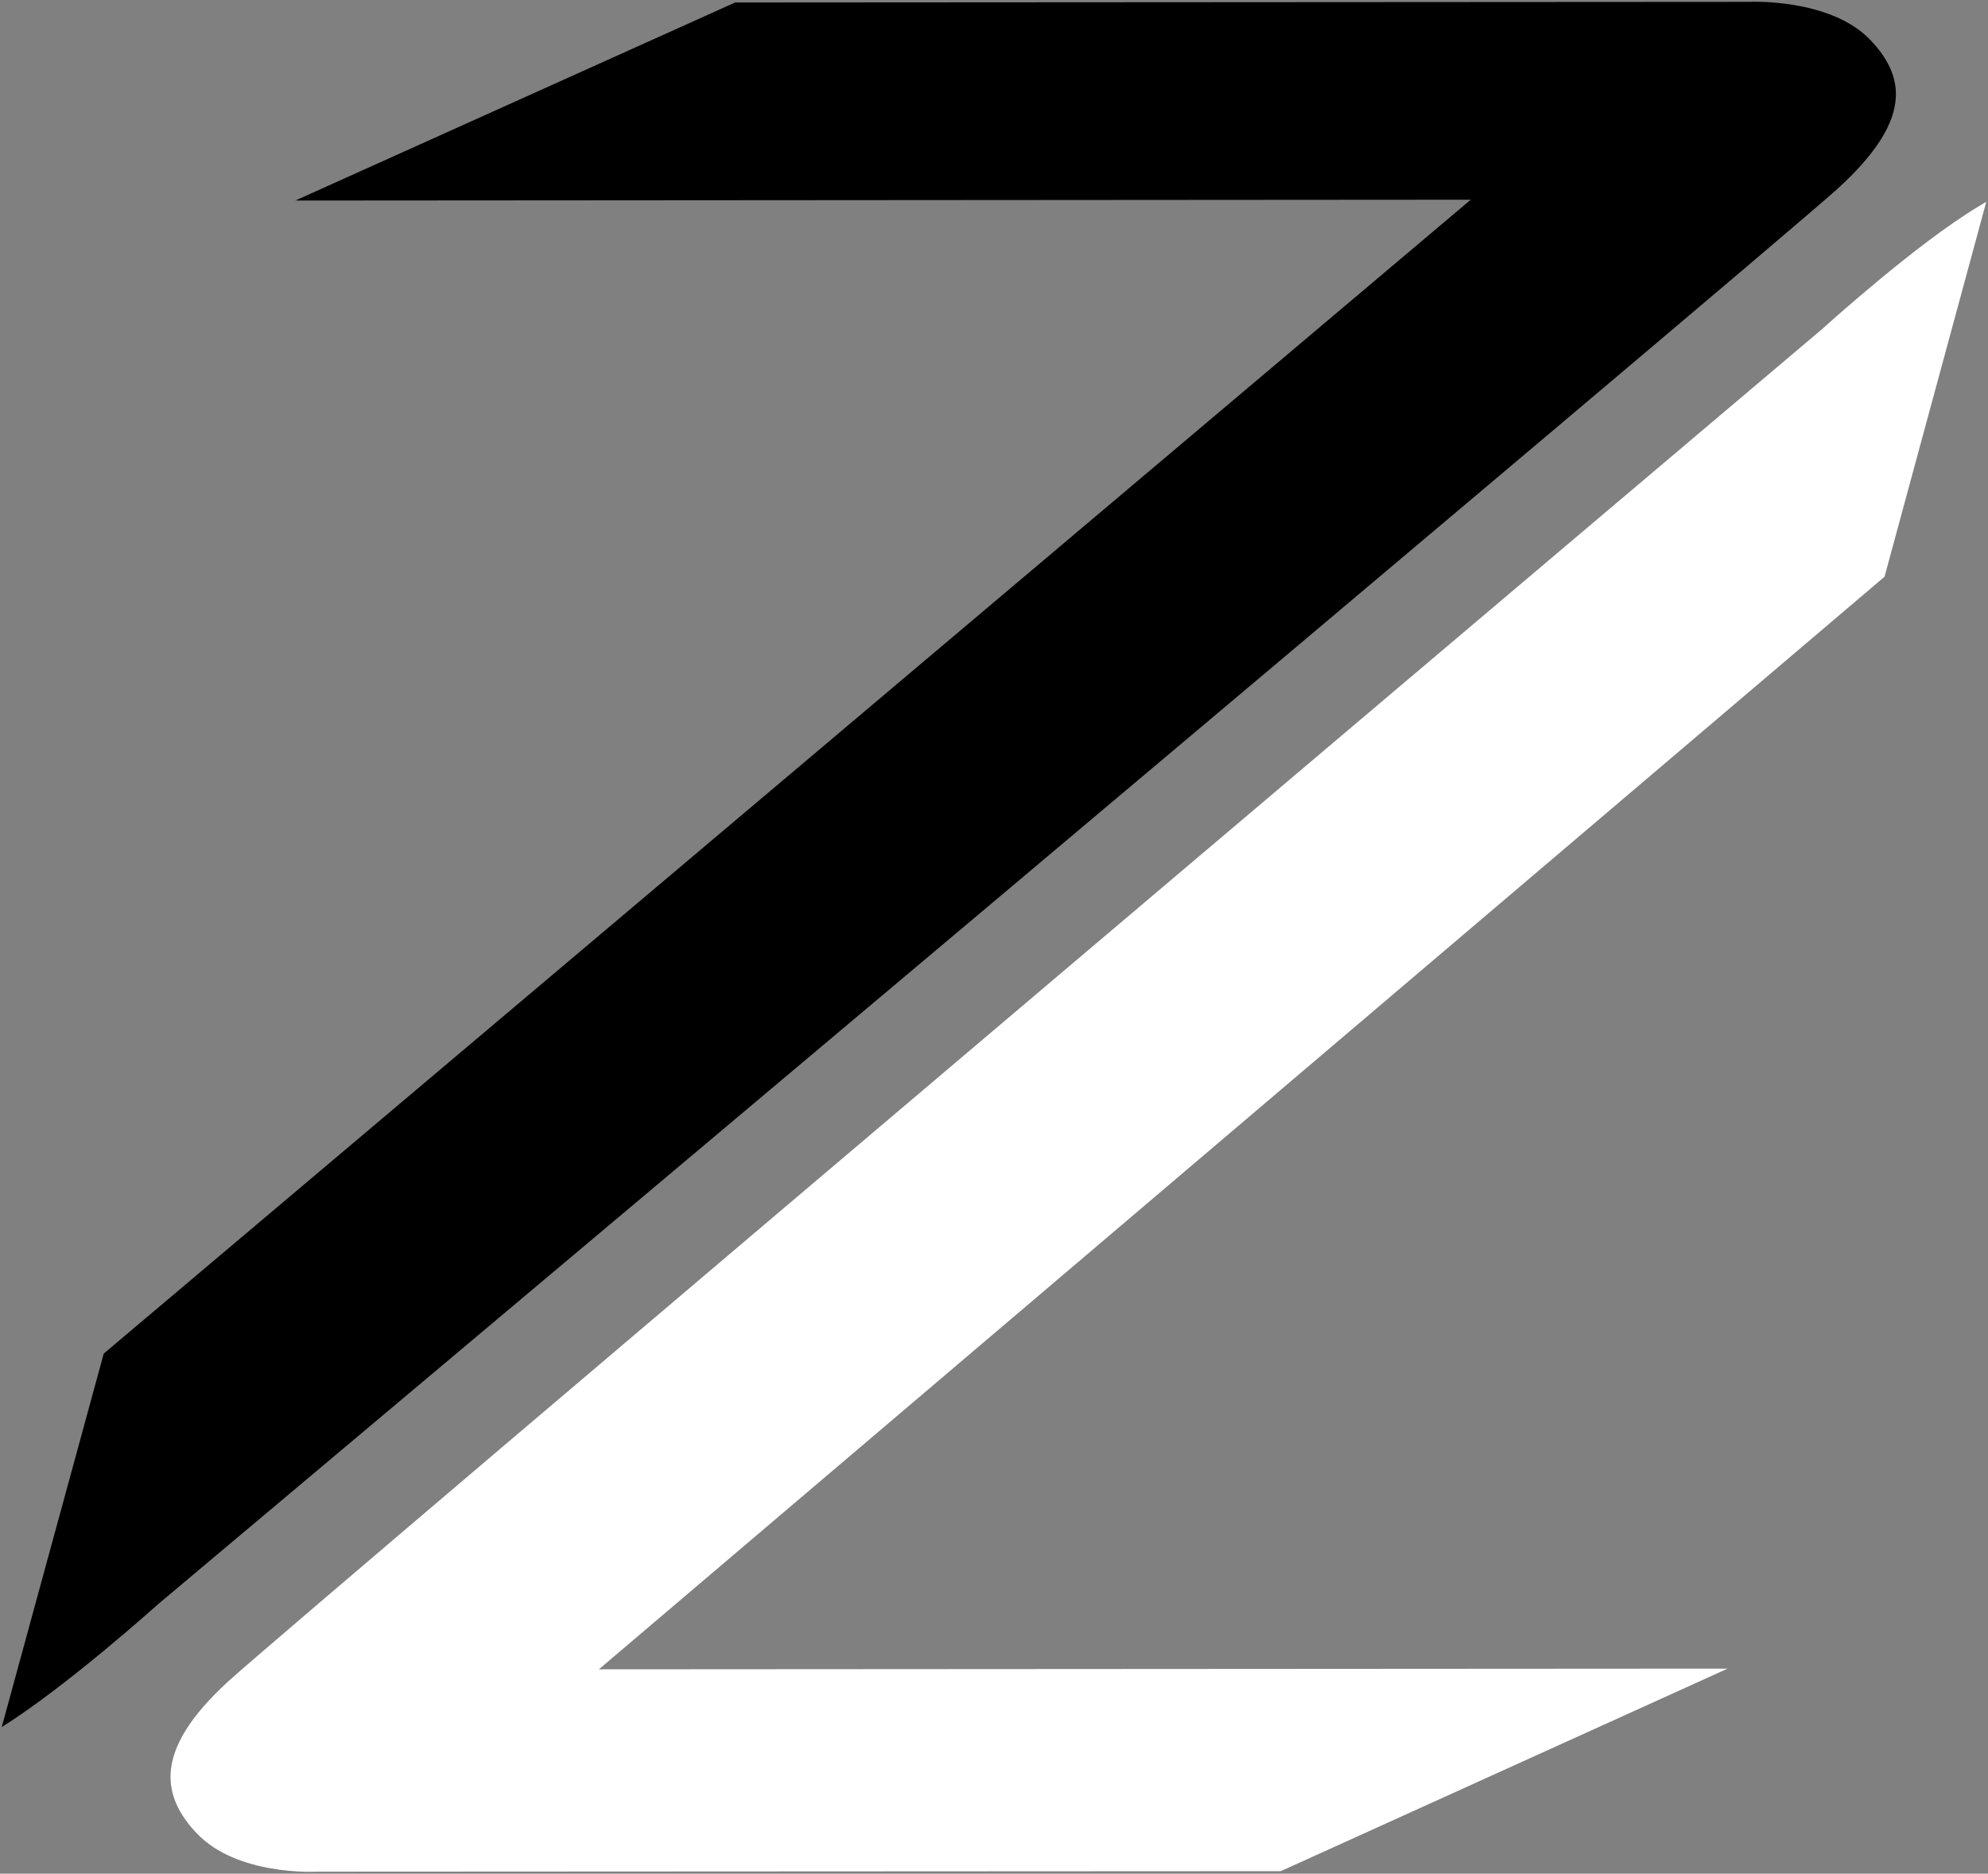 <?xml version="1.0" encoding="UTF-8"?>
<svg id="Logo" xmlns="http://www.w3.org/2000/svg" viewBox="0 0 287.44 270.95">
  <rect x="0" y="0" width="287.44" height="270.95" fill="#808080" stroke="none"/>
  <defs>
    <style>
      .cls-1 {
        fill: #fff;
      }
    </style>
  </defs>
  <path d="M270.38,5.73c2.61,2.71,3.83,5.38,3.74,8.19-.13,3.96-2.9,8.35-8.48,13.42C255.52,36.52,25.2,230.01,22.86,231.98c-.14,.12-13.25,11.92-22.61,17.77l14.75-54.01L212.65,28.88l-169.95,.12L106.29,.36l146.57-.09c.11-.01,11.71-.56,17.52,5.46Z"/>
  <path class="cls-1" d="M287.19,29.19l-14.71,54.21L86.59,241.4l163.2-.1-64.61,29.29h-.1s-139.25,.07-139.25,.07c-.44,.02-11.53,.56-17.35-5.51-2.66-2.78-3.91-5.57-3.82-8.52,.14-4.06,2.87-8.48,8.37-13.51,9.62-8.79,228.33-193.77,230.54-195.63,.12-.11,13.61-12.35,22.62-17.71l1.01-.6Z"/>
</svg>